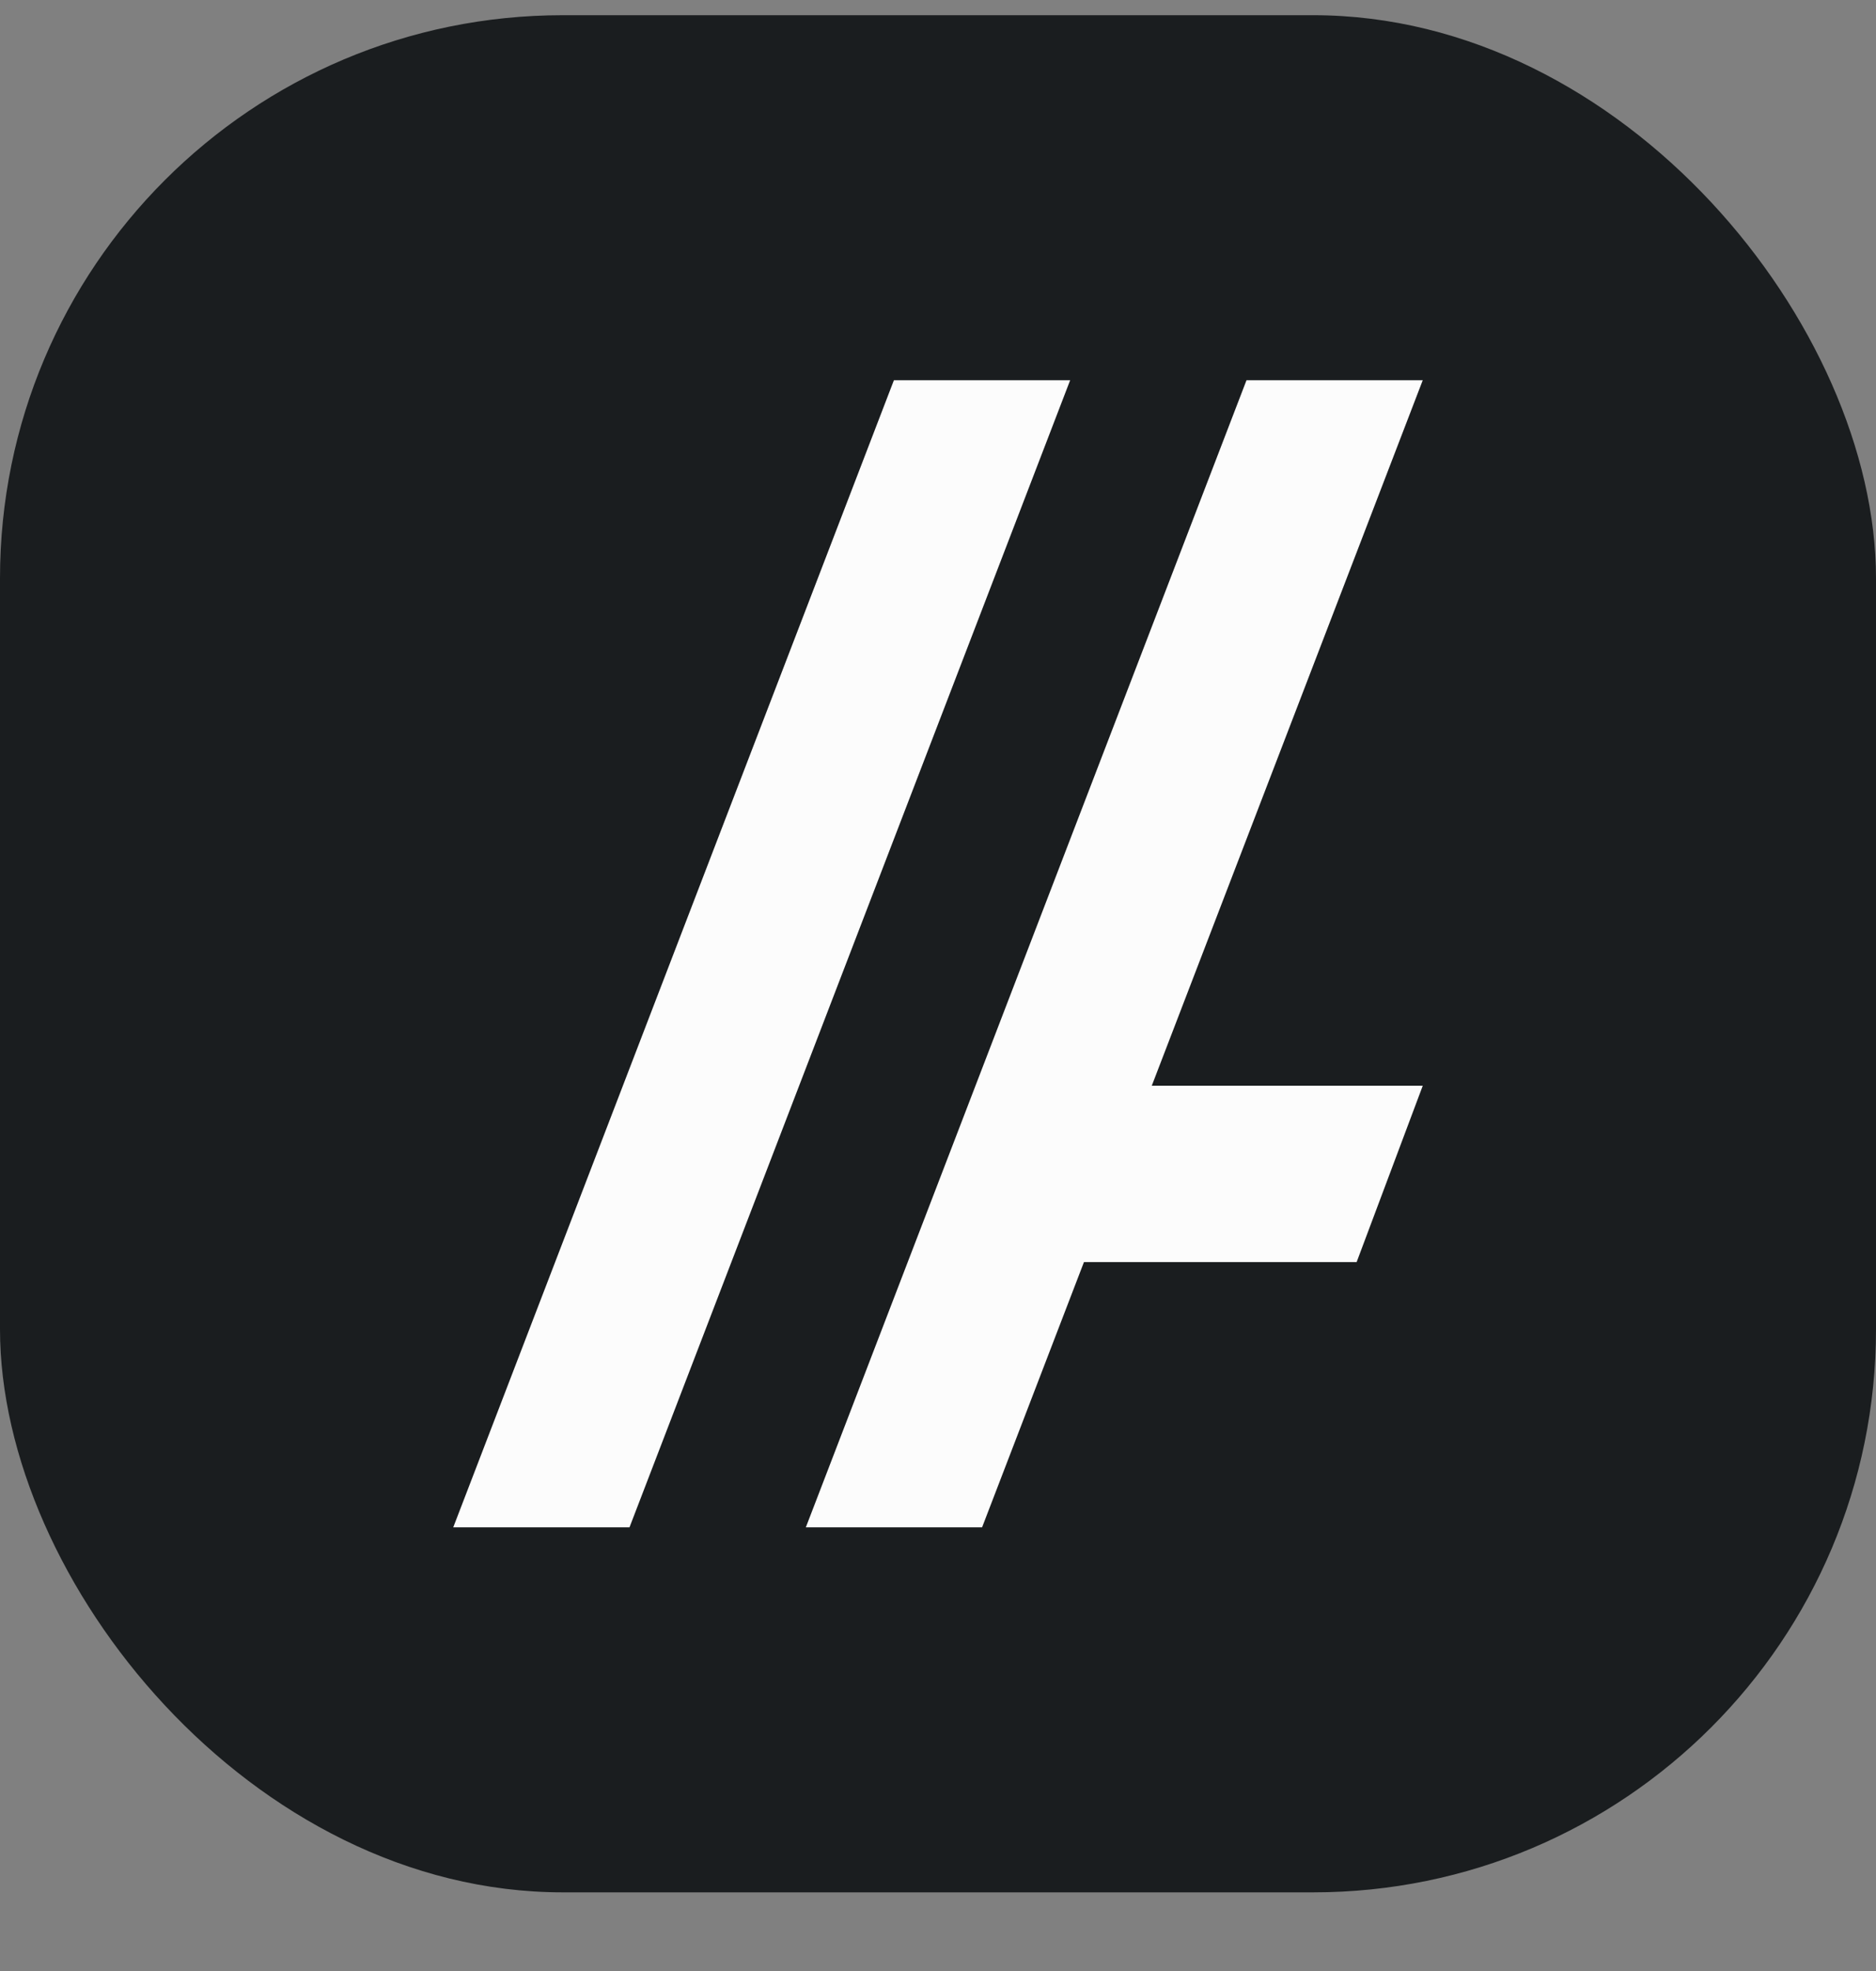<svg width="20" height="21" viewBox="0 0 20 21" fill="none" xmlns="http://www.w3.org/2000/svg">
<rect x="0" y="0" width="20" height="21" fill="#808080" stroke="none"/>
<rect y="0.162" width="20" height="20" rx="6" fill="#1A1D1F"/>
<path fill-rule="evenodd" clip-rule="evenodd" d="M9.53 4.051H11.409L6.711 16.273H4.832L9.53 4.051ZM13.289 4.051H15.168L12.279 11.568H15.168L14.463 13.447H11.556L10.47 16.273H8.591L13.289 4.051Z" fill="#FCFCFC"/>
</svg>
